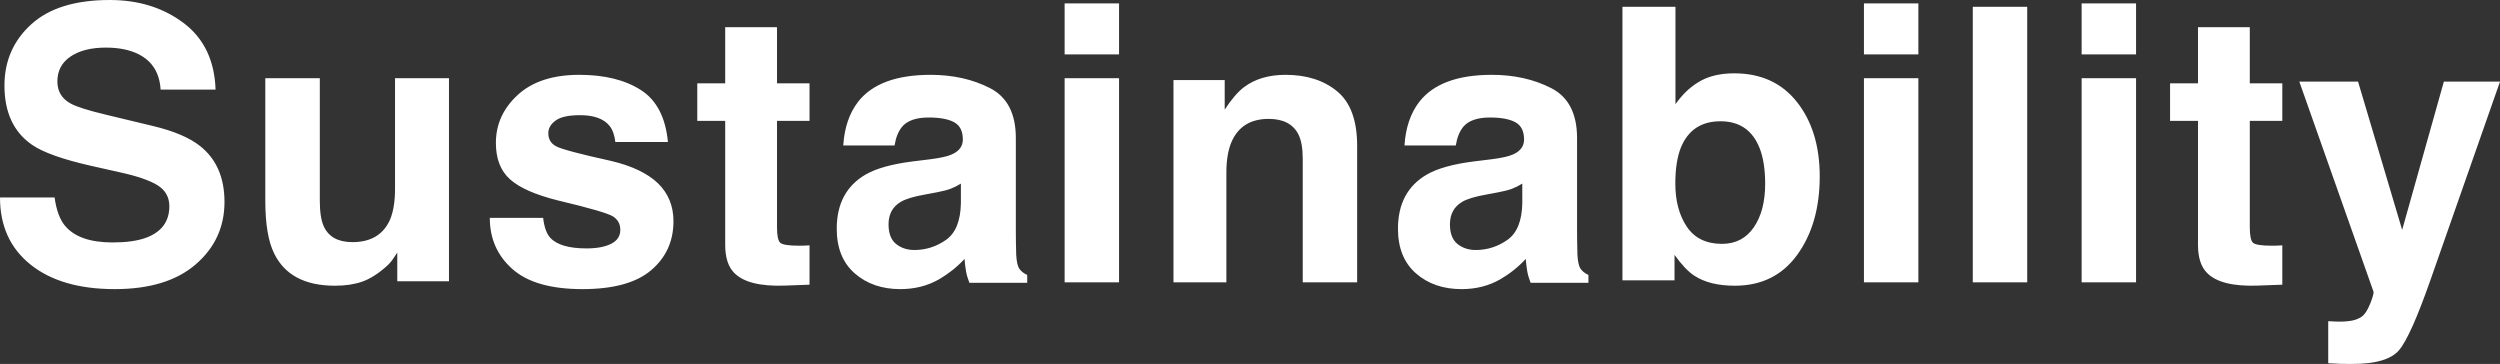 <svg xmlns="http://www.w3.org/2000/svg" width="735" height="107" viewBox="0 0 735 107"><rect x="0" y="0" width="735" height="107" fill="#333333" stroke="none"/><path fill="#FFF" d="M73.737,125 C84,125 91.943,122.568 97.566,117.703 C103.189,112.838 106,106.725 106,99.363 C106,92.184 103.598,86.7 98.794,82.91 C95.701,80.468 91.115,78.519 85.037,77.061 L85.037,77.061 L71.171,73.727 C65.821,72.451 62.328,71.34 60.69,70.392 C58.142,68.971 56.868,66.821 56.868,63.942 C56.868,60.808 58.16,58.367 60.744,56.617 C63.328,54.868 66.786,53.994 71.117,53.994 C75.011,53.994 78.268,54.668 80.888,56.016 C84.819,58.057 86.93,61.501 87.221,66.347 L87.221,66.347 L103.38,66.347 C103.089,57.783 99.95,51.251 93.963,46.751 C87.976,42.25 80.743,40 72.263,40 C62.109,40 54.412,42.387 49.171,47.161 C43.931,51.935 41.31,57.929 41.31,65.145 C41.31,73.053 44.022,78.865 49.444,82.582 C52.647,84.805 58.433,86.864 66.804,88.759 L66.804,88.759 L75.32,90.672 C80.306,91.765 83.964,93.023 86.293,94.444 C88.622,95.901 89.787,97.96 89.787,100.621 C89.787,105.176 87.439,108.292 82.744,109.968 C80.27,110.842 77.049,111.28 73.082,111.28 C66.458,111.28 61.782,109.622 59.052,106.305 C57.56,104.483 56.559,101.732 56.05,98.051 L56.05,98.051 L40,98.051 C40,106.433 43.002,113.02 49.007,117.812 C55.012,122.604 63.256,125 73.737,125 Z M138.47,124 C141.543,124 144.223,123.598 146.509,122.795 C148.796,121.992 151.165,120.496 153.616,118.305 C154.421,117.612 155.116,116.808 155.701,115.896 C156.287,114.983 156.652,114.436 156.799,114.253 L156.799,114.253 L156.799,122.686 L172,122.686 L172,63 L156.14,63 L156.14,95.471 C156.14,99.304 155.628,102.389 154.604,104.725 C152.628,109.033 148.97,111.187 143.628,111.187 C139.457,111.187 136.659,109.672 135.232,106.642 C134.427,104.926 134.024,102.371 134.024,98.976 L134.024,98.976 L134.024,63 L118,63 L118,98.976 C118,105.802 118.86,110.968 120.579,114.472 C123.652,120.824 129.616,124 138.47,124 Z M211.244,125 C220.362,125 227.101,123.141 231.46,119.424 C235.82,115.706 238,110.909 238,105.034 C238,100.573 236.48,96.855 233.441,93.881 C230.366,90.943 225.753,88.749 219.602,87.298 C210.376,85.267 205.003,83.834 203.483,83 C201.964,82.202 201.204,80.915 201.204,79.137 C201.204,77.723 201.919,76.49 203.348,75.438 C204.777,74.386 207.174,73.86 210.539,73.86 C214.627,73.86 217.522,74.912 219.222,77.016 C220.127,78.176 220.687,79.754 220.905,81.749 L220.905,81.749 L236.372,81.749 C235.684,74.495 233.016,69.39 228.367,66.434 C223.718,63.478 217.703,62 210.322,62 C202.543,62 196.51,63.968 192.222,67.903 C187.935,71.838 185.791,76.544 185.791,82.021 C185.791,86.663 187.166,90.218 189.916,92.684 C192.665,95.187 197.387,97.272 204.08,98.94 C213.379,101.153 218.752,102.712 220.199,103.619 C221.646,104.526 222.37,105.85 222.37,107.591 C222.37,109.404 221.474,110.764 219.683,111.671 C217.892,112.578 215.477,113.031 212.438,113.031 C207.264,113.031 203.719,111.997 201.801,109.93 C200.716,108.769 200.01,106.811 199.684,104.054 L199.684,104.054 L184,104.054 C184,110.148 186.216,115.162 190.648,119.097 C195.08,123.032 201.946,125 211.244,125 Z M255.802,120.167 C258.466,122.955 263.435,124.222 270.709,123.968 L270.709,123.968 L278,123.697 L278,112.131 C277.496,112.167 276.983,112.194 276.461,112.212 C275.939,112.23 275.444,112.239 274.975,112.239 C271.843,112.239 269.971,111.94 269.358,111.343 C268.746,110.746 268.44,109.234 268.44,106.809 L268.44,106.809 L268.44,75.531 L278,75.531 L278,64.508 L268.44,64.508 L268.44,48 L253.209,48 L253.209,64.508 L245,64.508 L245,75.531 L253.209,75.531 L253.209,111.968 C253.209,115.66 254.074,118.393 255.802,120.167 Z M304.703,125 C308.945,125 312.748,124.032 316.112,122.097 C318.927,120.453 321.414,118.463 323.571,116.125 C323.681,117.477 323.827,118.682 324.01,119.741 C324.193,120.8 324.522,121.932 324.997,123.137 L324.997,123.137 L342,123.137 L342,120.837 C340.976,120.362 340.208,119.759 339.696,119.029 C339.184,118.298 338.874,116.91 338.764,114.865 C338.691,112.163 338.654,109.862 338.654,107.963 L338.654,107.963 L338.654,80.571 C338.654,73.377 336.113,68.483 331.03,65.89 C325.948,63.297 320.134,62 313.589,62 C303.533,62 296.439,64.63 292.308,69.889 C289.711,73.249 288.249,77.54 287.92,82.763 L287.92,82.763 L303.003,82.763 C303.369,80.462 304.1,78.636 305.197,77.284 C306.733,75.458 309.347,74.545 313.04,74.545 C316.331,74.545 318.827,75.011 320.527,75.942 C322.227,76.873 323.077,78.563 323.077,81.01 C323.077,83.018 321.962,84.497 319.732,85.447 C318.488,85.995 316.422,86.451 313.534,86.817 L313.534,86.817 L308.214,87.474 C302.18,88.241 297.61,89.519 294.501,91.309 C288.834,94.596 286,99.91 286,107.25 C286,112.911 287.764,117.285 291.293,120.371 C294.821,123.457 299.292,125 304.703,125 Z M308.831,113.5 C306.717,113.5 304.921,112.908 303.444,111.723 C301.968,110.538 301.23,108.615 301.23,105.953 C301.23,102.964 302.433,100.758 304.839,99.336 C306.261,98.497 308.612,97.786 311.894,97.203 L311.894,97.203 L315.394,96.547 C317.144,96.219 318.52,95.863 319.523,95.48 C320.525,95.098 321.519,94.596 322.503,93.977 L322.503,93.977 L322.503,99.773 C322.394,104.987 320.926,108.578 318.101,110.547 C315.275,112.516 312.185,113.5 308.831,113.5 Z M369,56 L369,41 L353,41 L353,56 L369,56 Z M369,123 L369,63 L353,63 L353,123 L369,123 Z M400.554,123 L400.554,90.751 C400.554,87.07 401.065,84.046 402.087,81.677 C404.059,77.195 407.692,74.954 412.986,74.954 C417.294,74.954 420.215,76.485 421.748,79.546 C422.588,81.222 423.008,83.627 423.008,86.761 L423.008,86.761 L423.008,123 L439,123 L439,82.88 C439,75.41 437.038,70.062 433.113,66.837 C429.188,63.612 424.14,62 417.97,62 C413.041,62 408.97,63.203 405.757,65.608 C403.968,66.956 402.069,69.16 400.061,72.221 L400.061,72.221 L400.061,63.53 L385,63.53 L385,123 L400.554,123 Z M469.703,125 C473.945,125 477.748,124.032 481.112,122.097 C483.927,120.453 486.414,118.463 488.571,116.125 C488.681,117.477 488.827,118.682 489.01,119.741 C489.193,120.8 489.522,121.932 489.997,123.137 L489.997,123.137 L507,123.137 L507,120.837 C505.976,120.362 505.208,119.759 504.696,119.029 C504.184,118.298 503.874,116.91 503.764,114.865 C503.691,112.163 503.654,109.862 503.654,107.963 L503.654,107.963 L503.654,80.571 C503.654,73.377 501.113,68.483 496.03,65.89 C490.948,63.297 485.134,62 478.589,62 C468.533,62 461.439,64.63 457.308,69.889 C454.711,73.249 453.249,77.54 452.92,82.763 L452.92,82.763 L468.003,82.763 C468.369,80.462 469.1,78.636 470.197,77.284 C471.733,75.458 474.347,74.545 478.04,74.545 C481.331,74.545 483.827,75.011 485.527,75.942 C487.227,76.873 488.077,78.563 488.077,81.01 C488.077,83.018 486.962,84.497 484.732,85.447 C483.488,85.995 481.422,86.451 478.534,86.817 L478.534,86.817 L473.214,87.474 C467.18,88.241 462.61,89.519 459.501,91.309 C453.834,94.596 451,99.91 451,107.25 C451,112.911 452.764,117.285 456.293,120.371 C459.821,123.457 464.292,125 469.703,125 Z M473.882,113.5 C471.768,113.5 469.972,112.908 468.495,111.723 C467.019,110.538 466.281,108.615 466.281,105.953 C466.281,102.964 467.484,100.758 469.89,99.336 C471.312,98.497 473.663,97.786 476.945,97.203 L476.945,97.203 L480.445,96.547 C482.195,96.219 483.571,95.863 484.574,95.48 C485.576,95.098 486.57,94.596 487.554,93.977 L487.554,93.977 L487.554,99.773 C487.445,104.987 485.977,108.578 483.152,110.547 C480.326,112.516 477.236,113.5 473.882,113.5 Z M550.033,124 C557.898,124 564.026,120.959 568.415,114.877 C572.805,108.795 575,101.128 575,91.877 C575,82.954 572.778,75.67 568.333,70.025 C563.888,64.38 557.734,61.558 549.868,61.558 C545.515,61.558 541.93,62.468 539.114,64.289 C536.736,65.746 534.559,67.858 532.584,70.626 L532.584,70.626 L532.584,42 L517,42 L517,122.416 L532.309,122.416 L532.309,114.931 C534.395,117.845 536.333,119.885 538.126,121.05 C541.126,123.017 545.095,124 550.033,124 Z M546.272,111.695 C541.641,111.695 538.196,110.018 535.936,106.664 C533.675,103.31 532.545,99.081 532.545,93.977 C532.545,89.638 533.092,86.102 534.186,83.367 C536.3,78.227 540.183,75.656 545.834,75.656 C551.412,75.656 555.24,78.281 557.319,83.531 C558.412,86.302 558.959,89.802 558.959,94.031 C558.959,99.318 557.847,103.583 555.623,106.828 C553.399,110.073 550.282,111.695 546.272,111.695 Z M604,56 L604,41 L588,41 L588,56 L604,56 Z M604,123 L604,63 L588,63 L588,123 L604,123 Z M636,123 L636,42 L620,42 L620,123 L636,123 Z M668,56 L668,41 L652,41 L652,56 L668,56 Z M668,123 L668,63 L652,63 L652,123 L668,123 Z M688.802,120.167 C691.466,122.955 696.435,124.222 703.709,123.968 L703.709,123.968 L711,123.697 L711,112.131 C710.496,112.167 709.983,112.194 709.461,112.212 C708.939,112.23 708.444,112.239 707.975,112.239 C704.843,112.239 702.971,111.94 702.358,111.343 C701.746,110.746 701.44,109.234 701.44,106.809 L701.44,106.809 L701.44,75.531 L711,75.531 L711,64.508 L701.44,64.508 L701.44,48 L686.209,48 L686.209,64.508 L678,64.508 L678,75.531 L686.209,75.531 L686.209,111.968 C686.209,115.66 687.074,118.393 688.802,120.167 Z M731.581,147 C738.445,147 743.021,145.654 745.309,142.961 C747.597,140.269 750.703,133.32 754.625,122.116 L754.625,122.116 L775,64 L758.493,64 L746.235,107.587 L733.27,64 L716,64 L737.791,125.694 C737.937,126.128 737.619,127.321 736.838,129.272 C736.057,131.224 735.213,132.507 734.305,133.121 C733.36,133.772 732.198,134.188 730.818,134.368 C729.438,134.549 727.985,134.603 726.46,134.531 L726.46,134.531 L724.499,134.423 L724.499,146.783 C726.169,146.892 727.422,146.955 728.258,146.973 C729.093,146.991 730.201,147 731.581,147 Z" transform="translate(-40 -40)"/></svg>